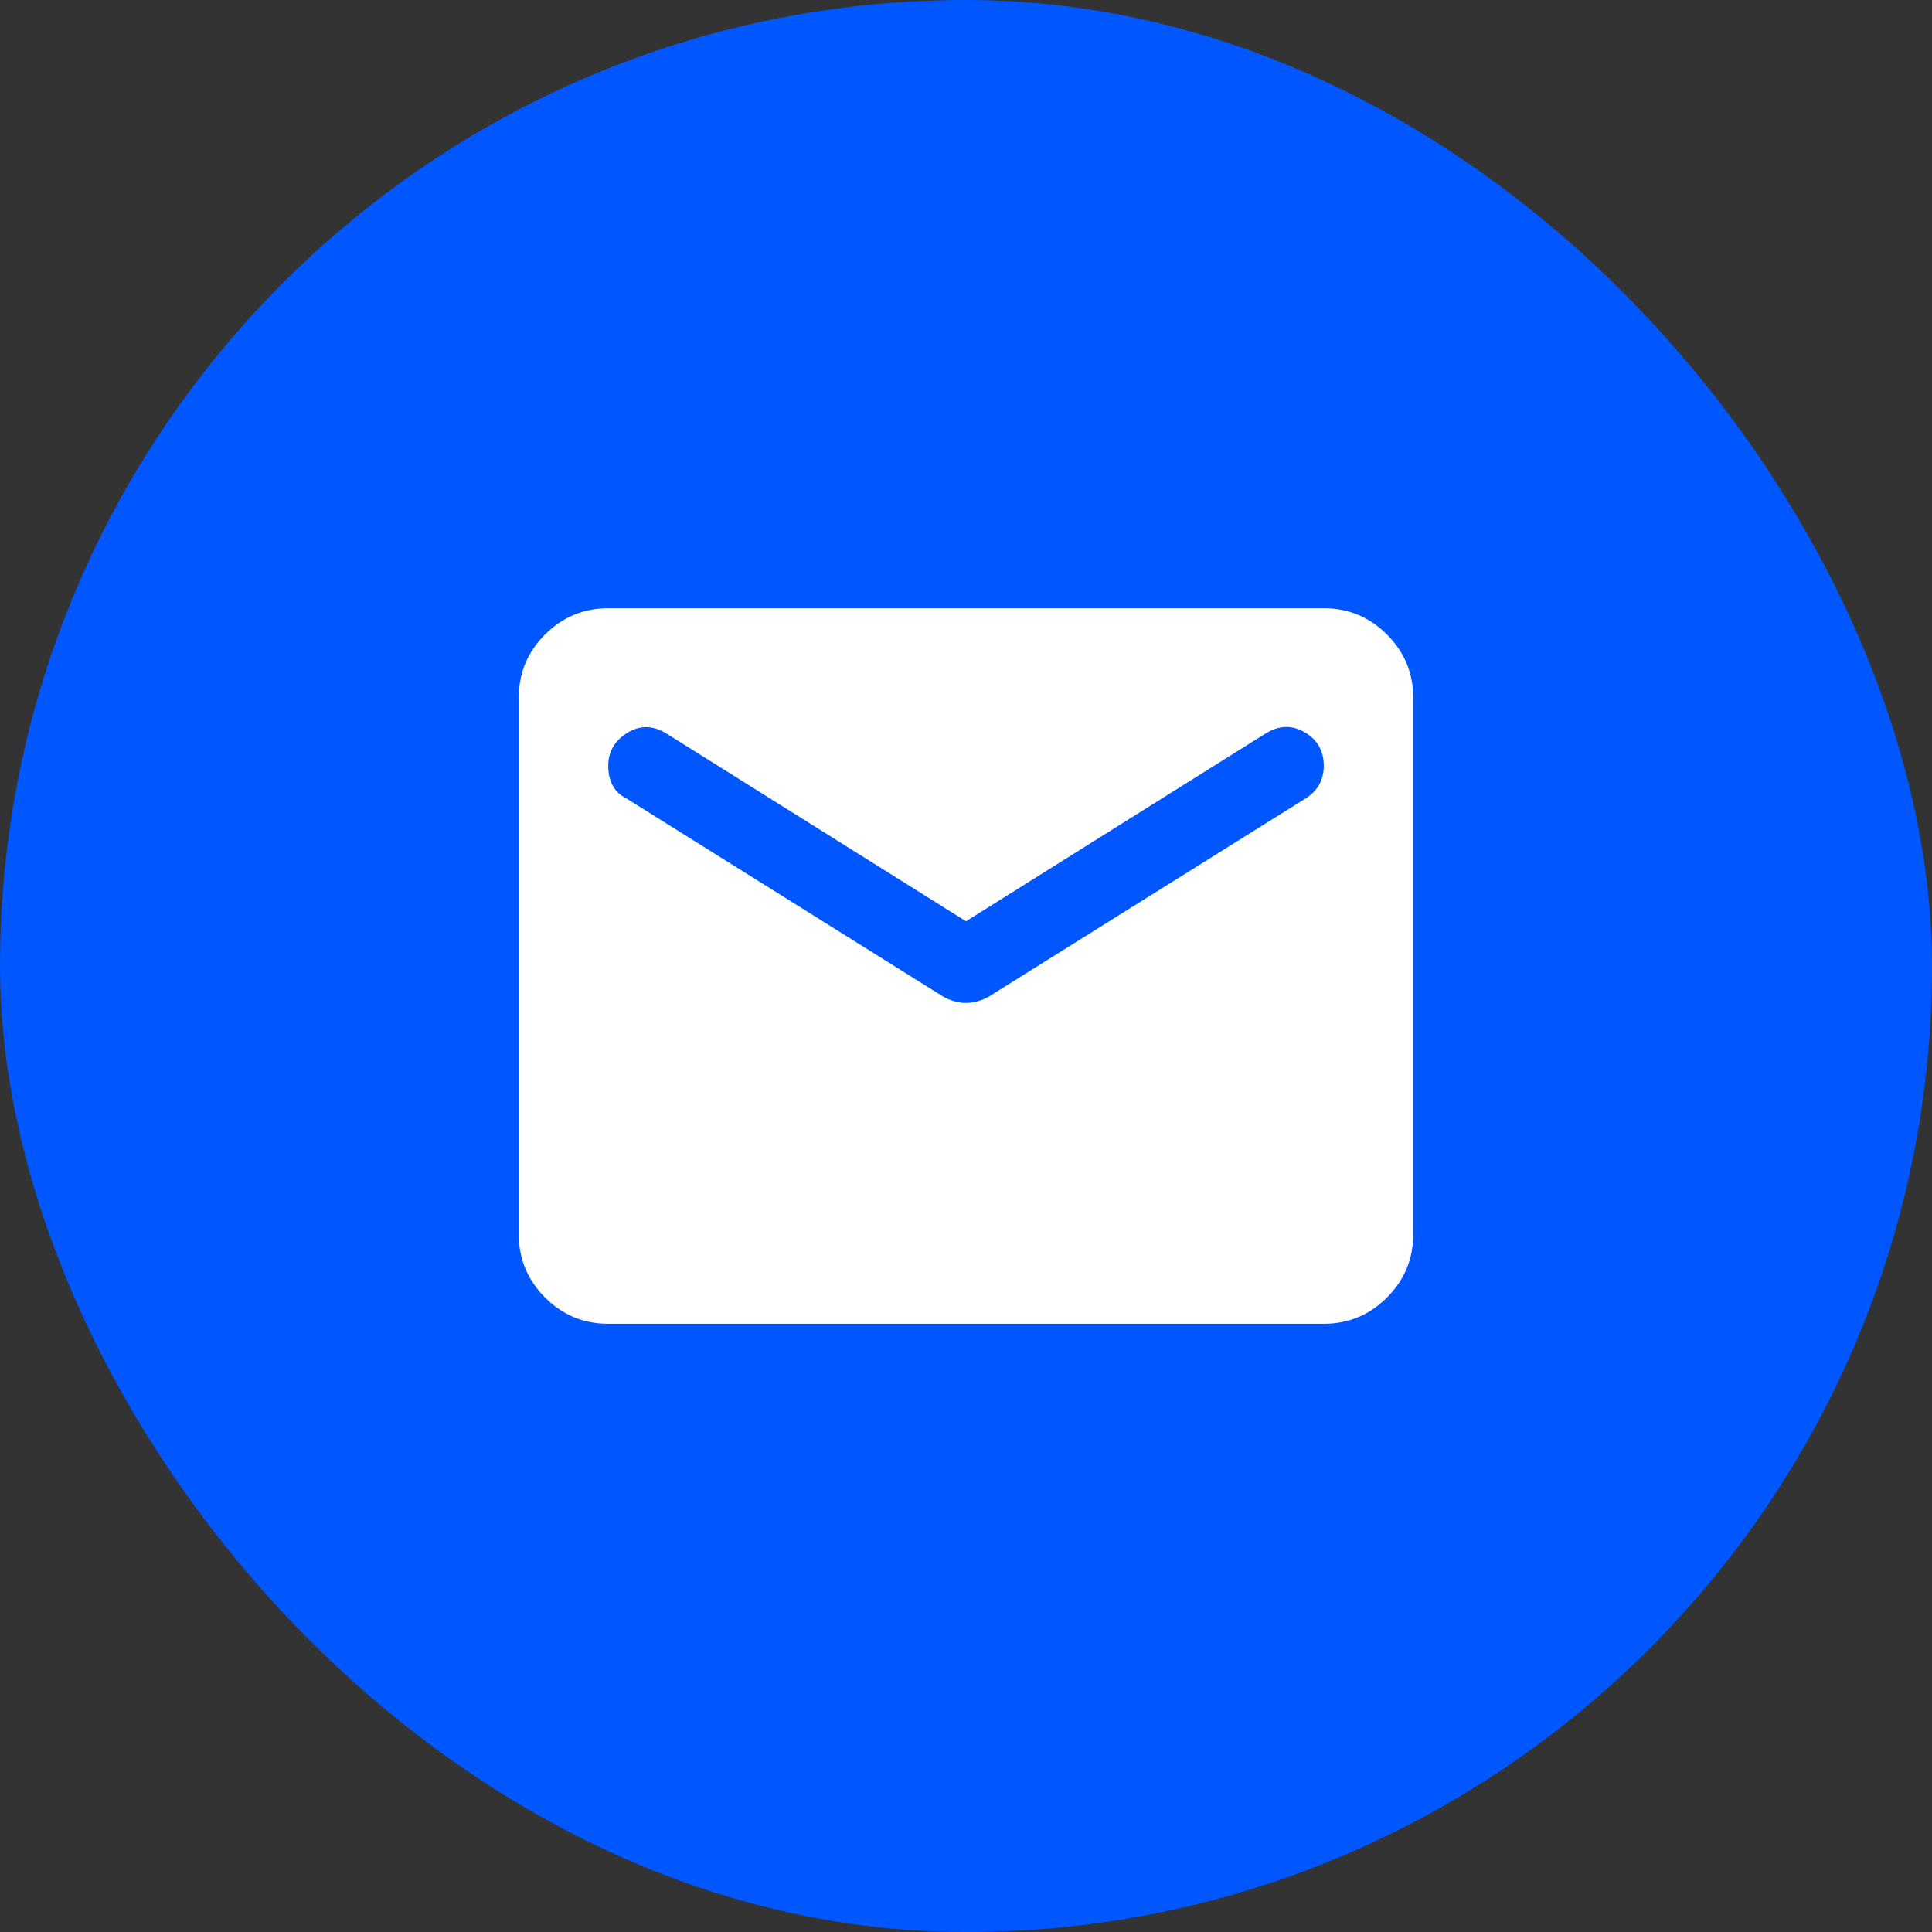 <?xml version="1.0" encoding="UTF-8"?> <svg xmlns="http://www.w3.org/2000/svg" width="27" height="27" viewBox="0 0 27 27" fill="none"><rect x="0" y="0" width="27" height="27" fill="#333333" stroke="none"/><rect x="0.5" y="0.5" width="26" height="26" rx="13" fill="#0057FF"></rect><rect x="0.5" y="0.5" width="26" height="26" rx="13" stroke="#0057FF"></rect><path d="M8.5 18.5C8.156 18.5 7.862 18.378 7.617 18.133C7.373 17.889 7.25 17.594 7.25 17.25V9.75C7.25 9.406 7.372 9.112 7.617 8.867C7.862 8.623 8.157 8.5 8.5 8.5H18.5C18.844 8.5 19.138 8.623 19.383 8.867C19.628 9.113 19.75 9.407 19.75 9.75V17.25C19.75 17.594 19.628 17.888 19.383 18.133C19.139 18.378 18.844 18.5 18.5 18.5H8.5ZM13.5 14.016C13.552 14.016 13.607 14.008 13.664 13.992C13.722 13.976 13.777 13.953 13.828 13.922L18.25 11.156C18.333 11.104 18.396 11.039 18.438 10.961C18.479 10.883 18.5 10.797 18.5 10.703C18.5 10.495 18.412 10.338 18.234 10.234C18.057 10.13 17.875 10.135 17.688 10.25L13.5 12.875L9.312 10.25C9.125 10.135 8.943 10.133 8.766 10.242C8.589 10.352 8.5 10.506 8.5 10.703C8.5 10.807 8.521 10.899 8.562 10.977C8.604 11.055 8.667 11.115 8.75 11.156L13.172 13.922C13.224 13.953 13.279 13.977 13.336 13.992C13.394 14.008 13.448 14.016 13.5 14.016Z" fill="white"></path></svg> 